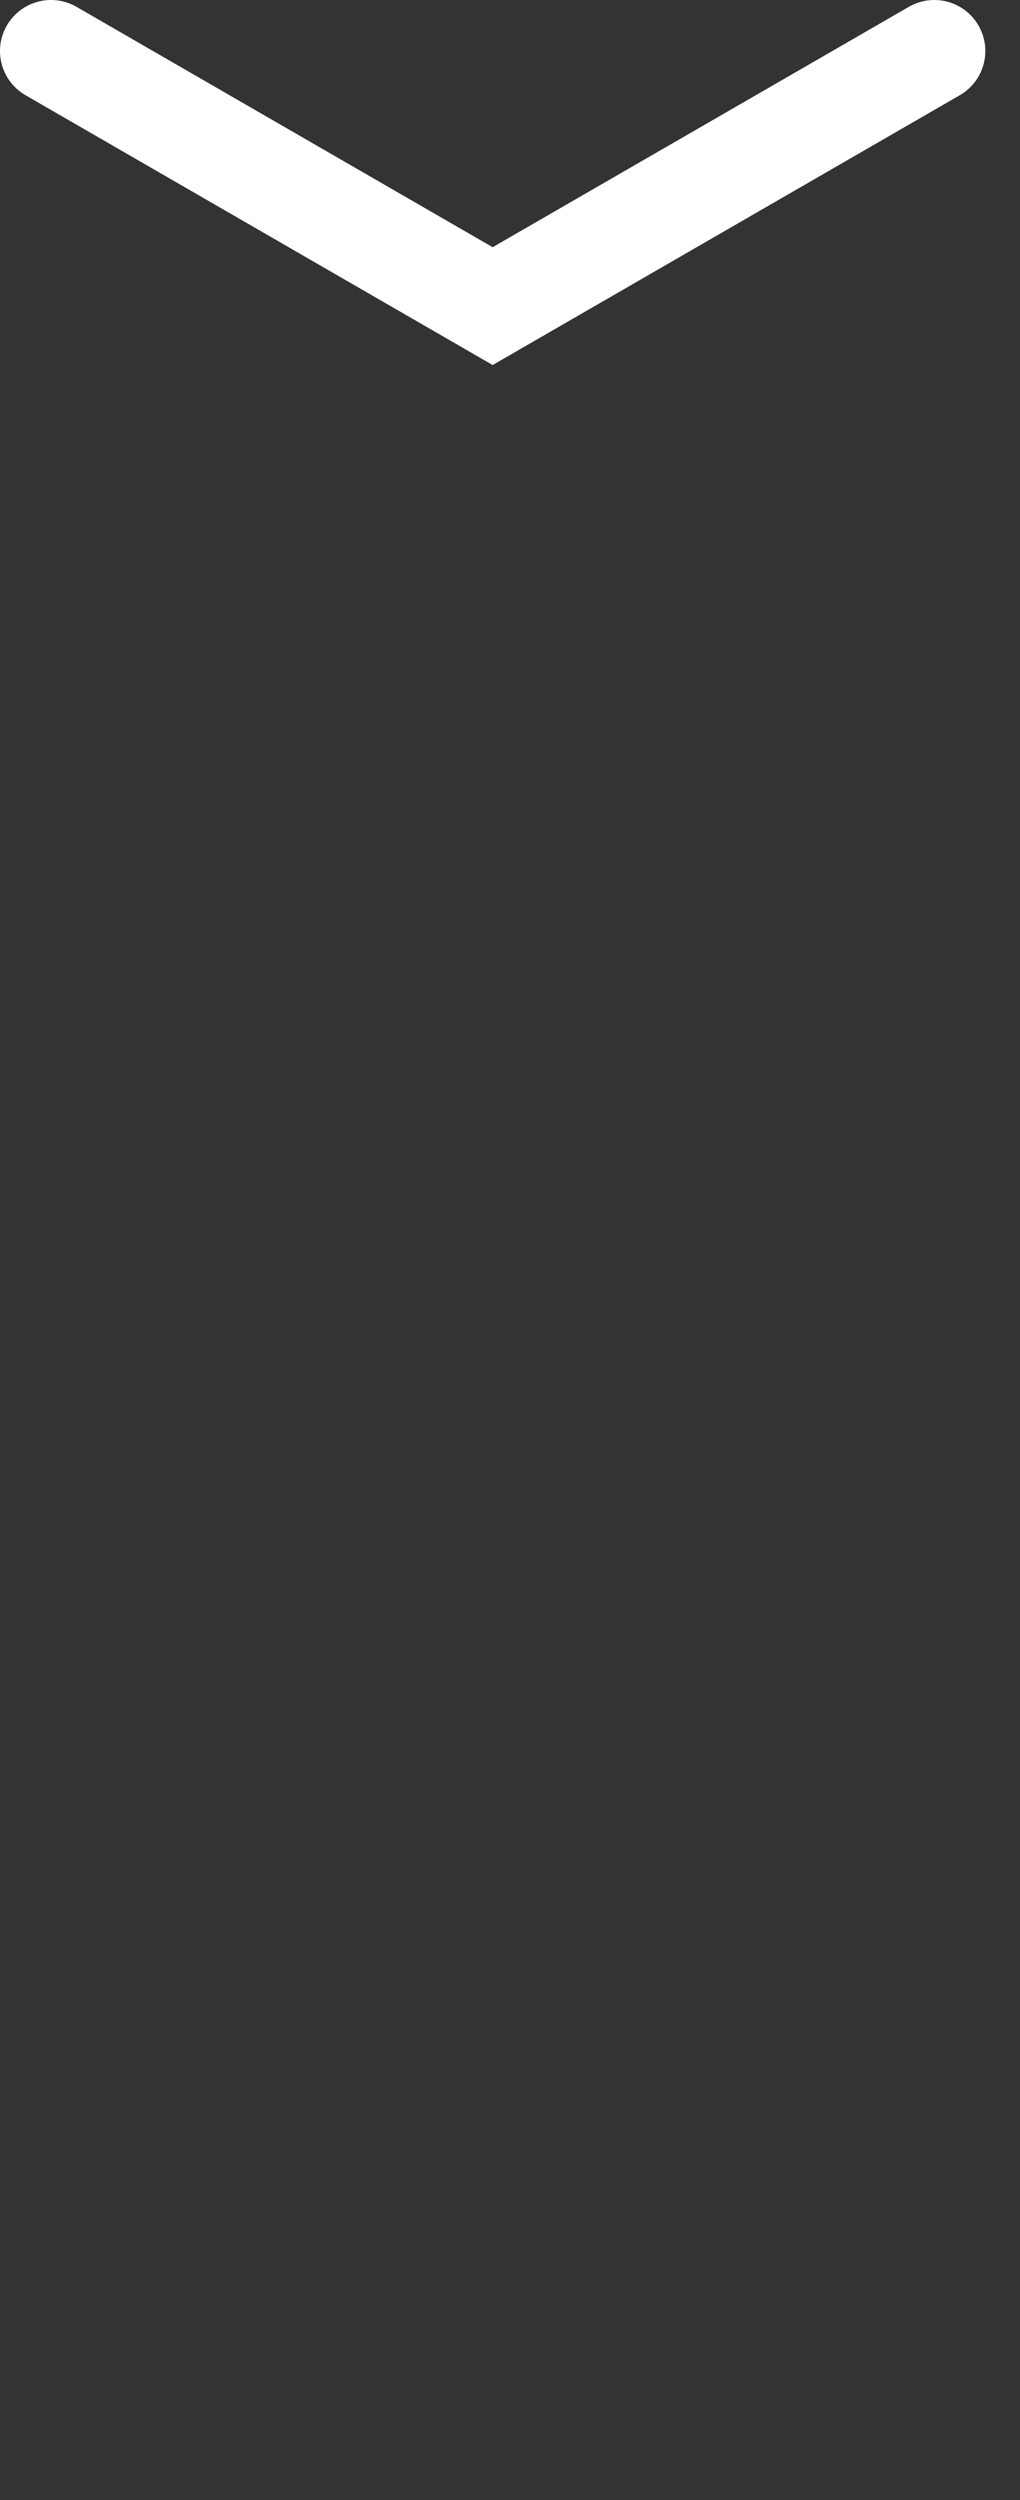 <svg width="20" height="49" viewBox="0 0 20 49" fill="none" xmlns="http://www.w3.org/2000/svg">
<rect x="0" y="0" width="20" height="49" fill="#333333" stroke="none"/>
<path d="M1 1L9.66 6L18.32 1" stroke="white" stroke-width="2" stroke-linecap="round"/>
</svg>
